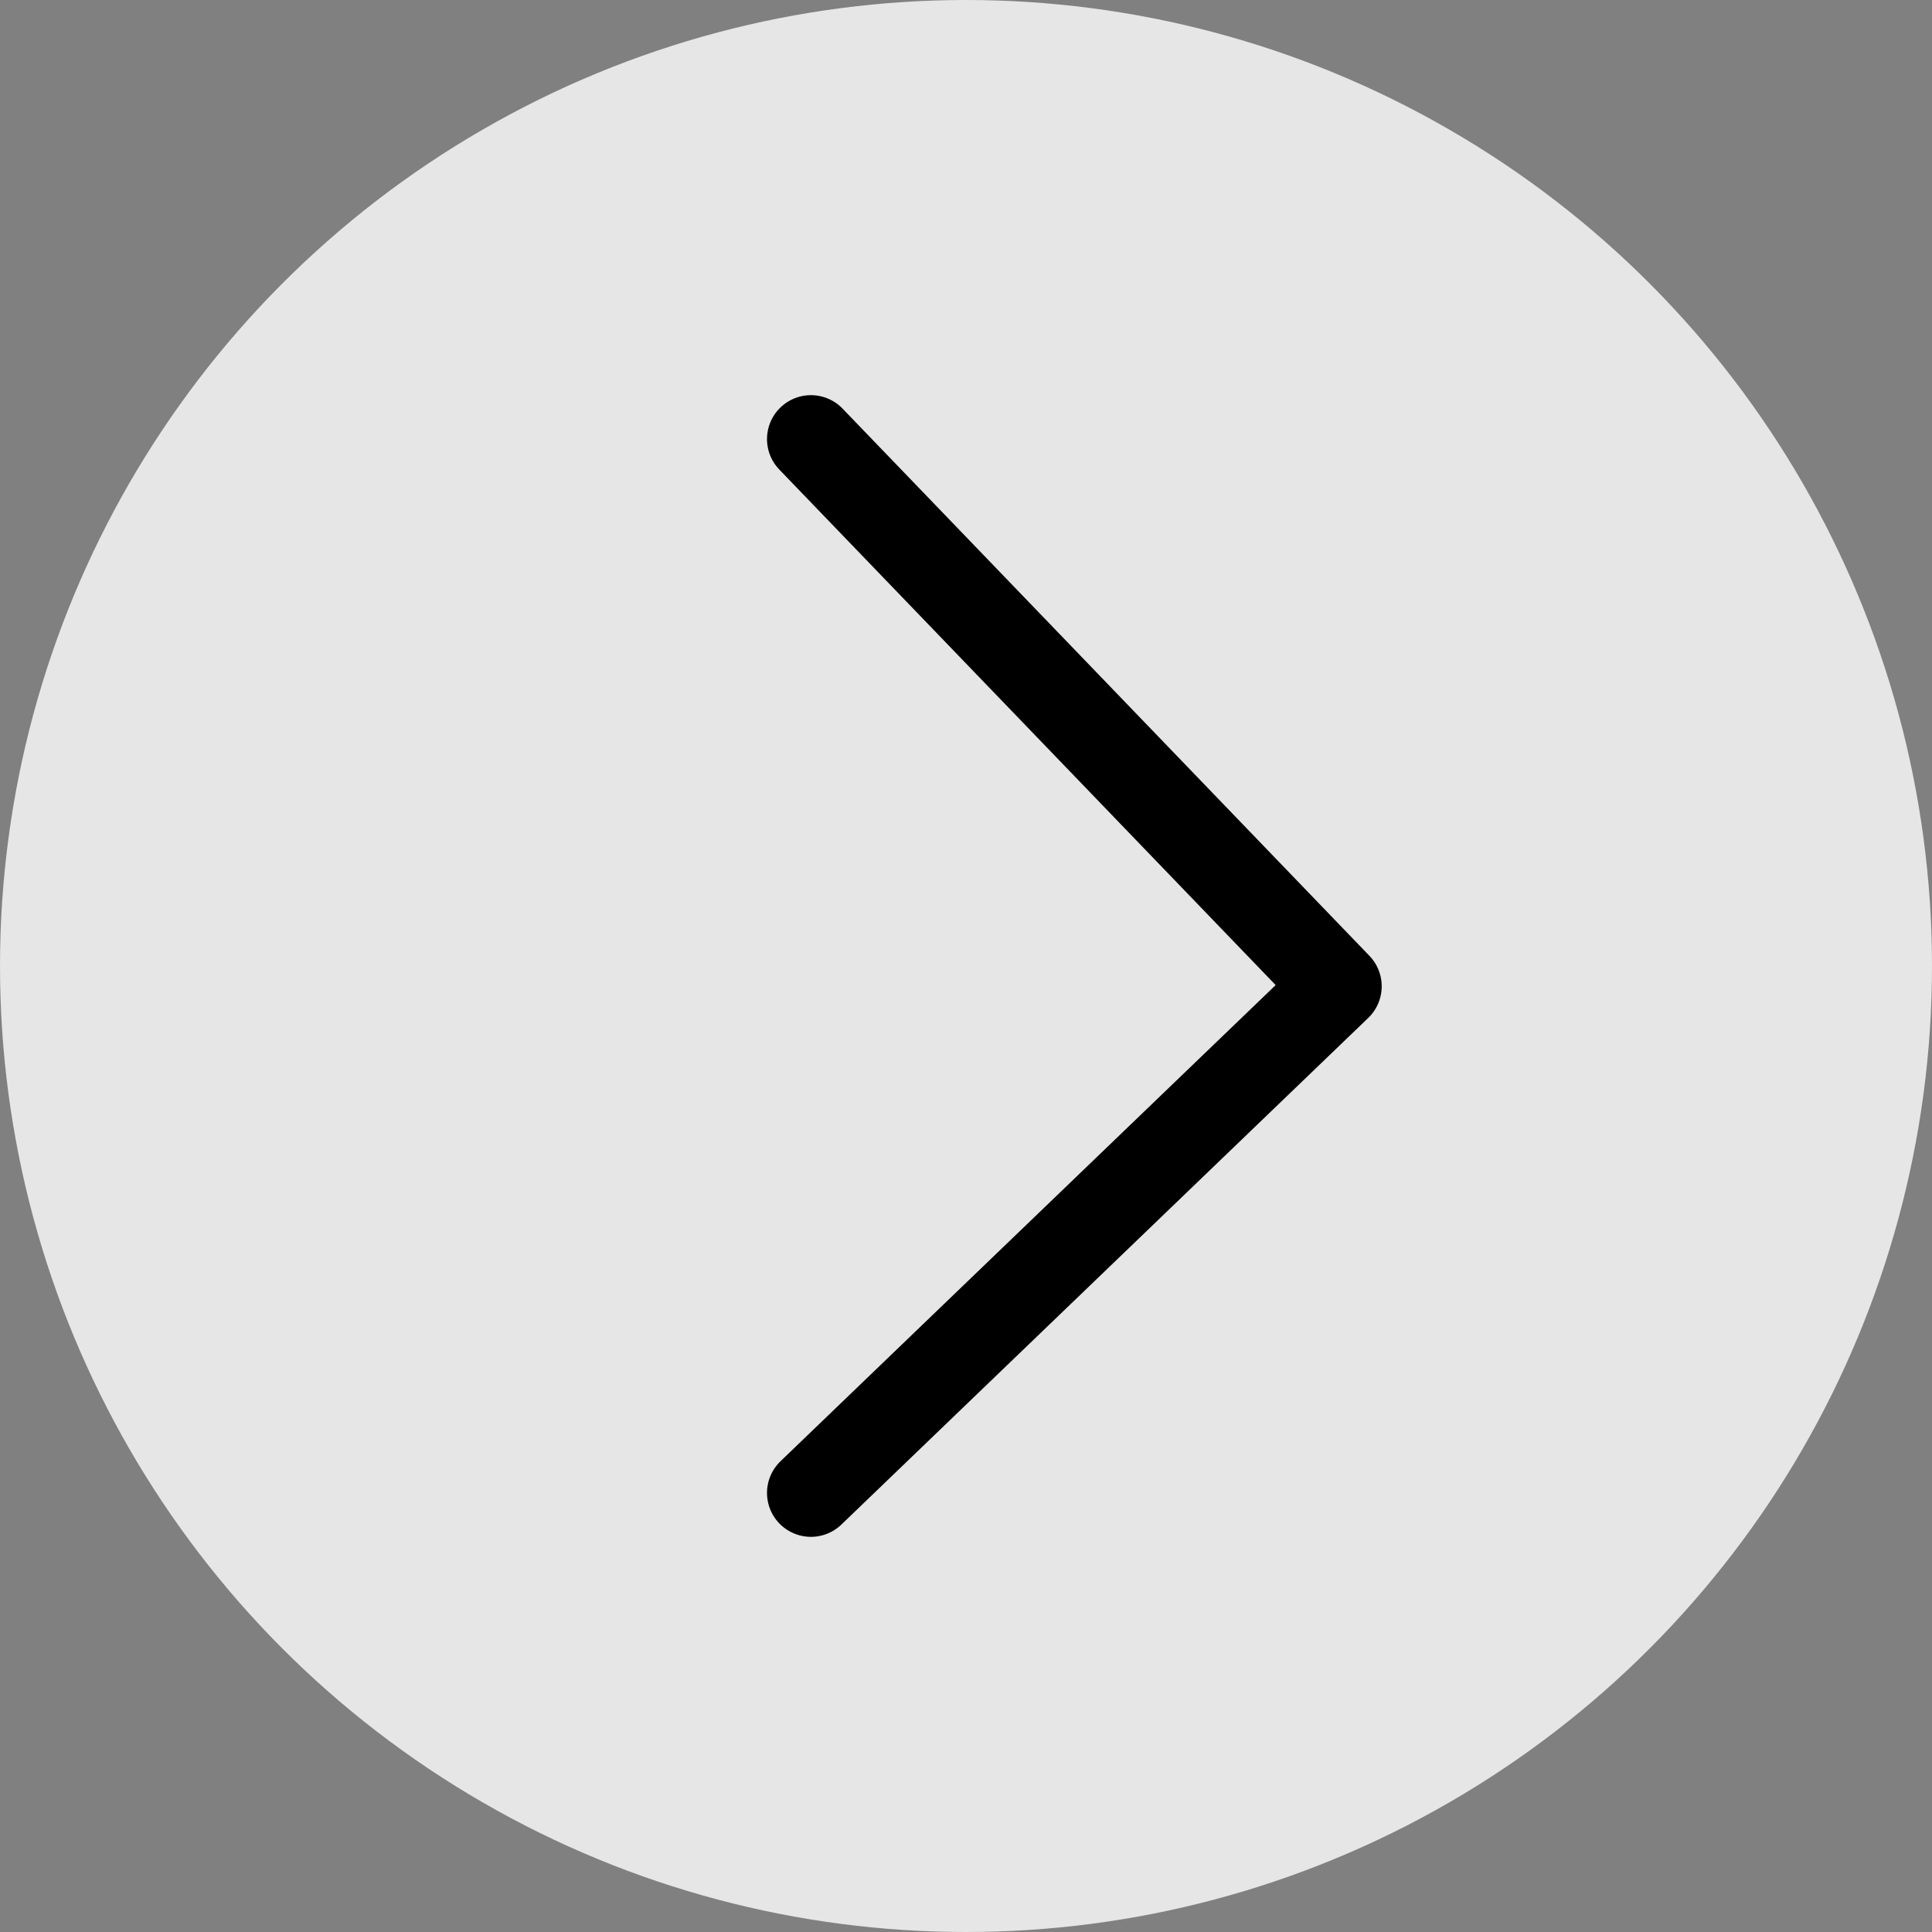 <svg width="30" height="30" viewBox="0 0 30 30" fill="none" xmlns="http://www.w3.org/2000/svg">
<rect x="0" y="0" width="30" height="30" fill="#808080" stroke="none"/>
<circle cx="15" cy="15" r="15" transform="matrix(-1 0 0 1 30 0)" fill="white" fill-opacity="0.8"/>
<path d="M12.592 6.818L20.773 15.315L12.592 23.182" stroke="black" stroke-width="1.364" stroke-linecap="round" stroke-linejoin="round"/>
</svg>
